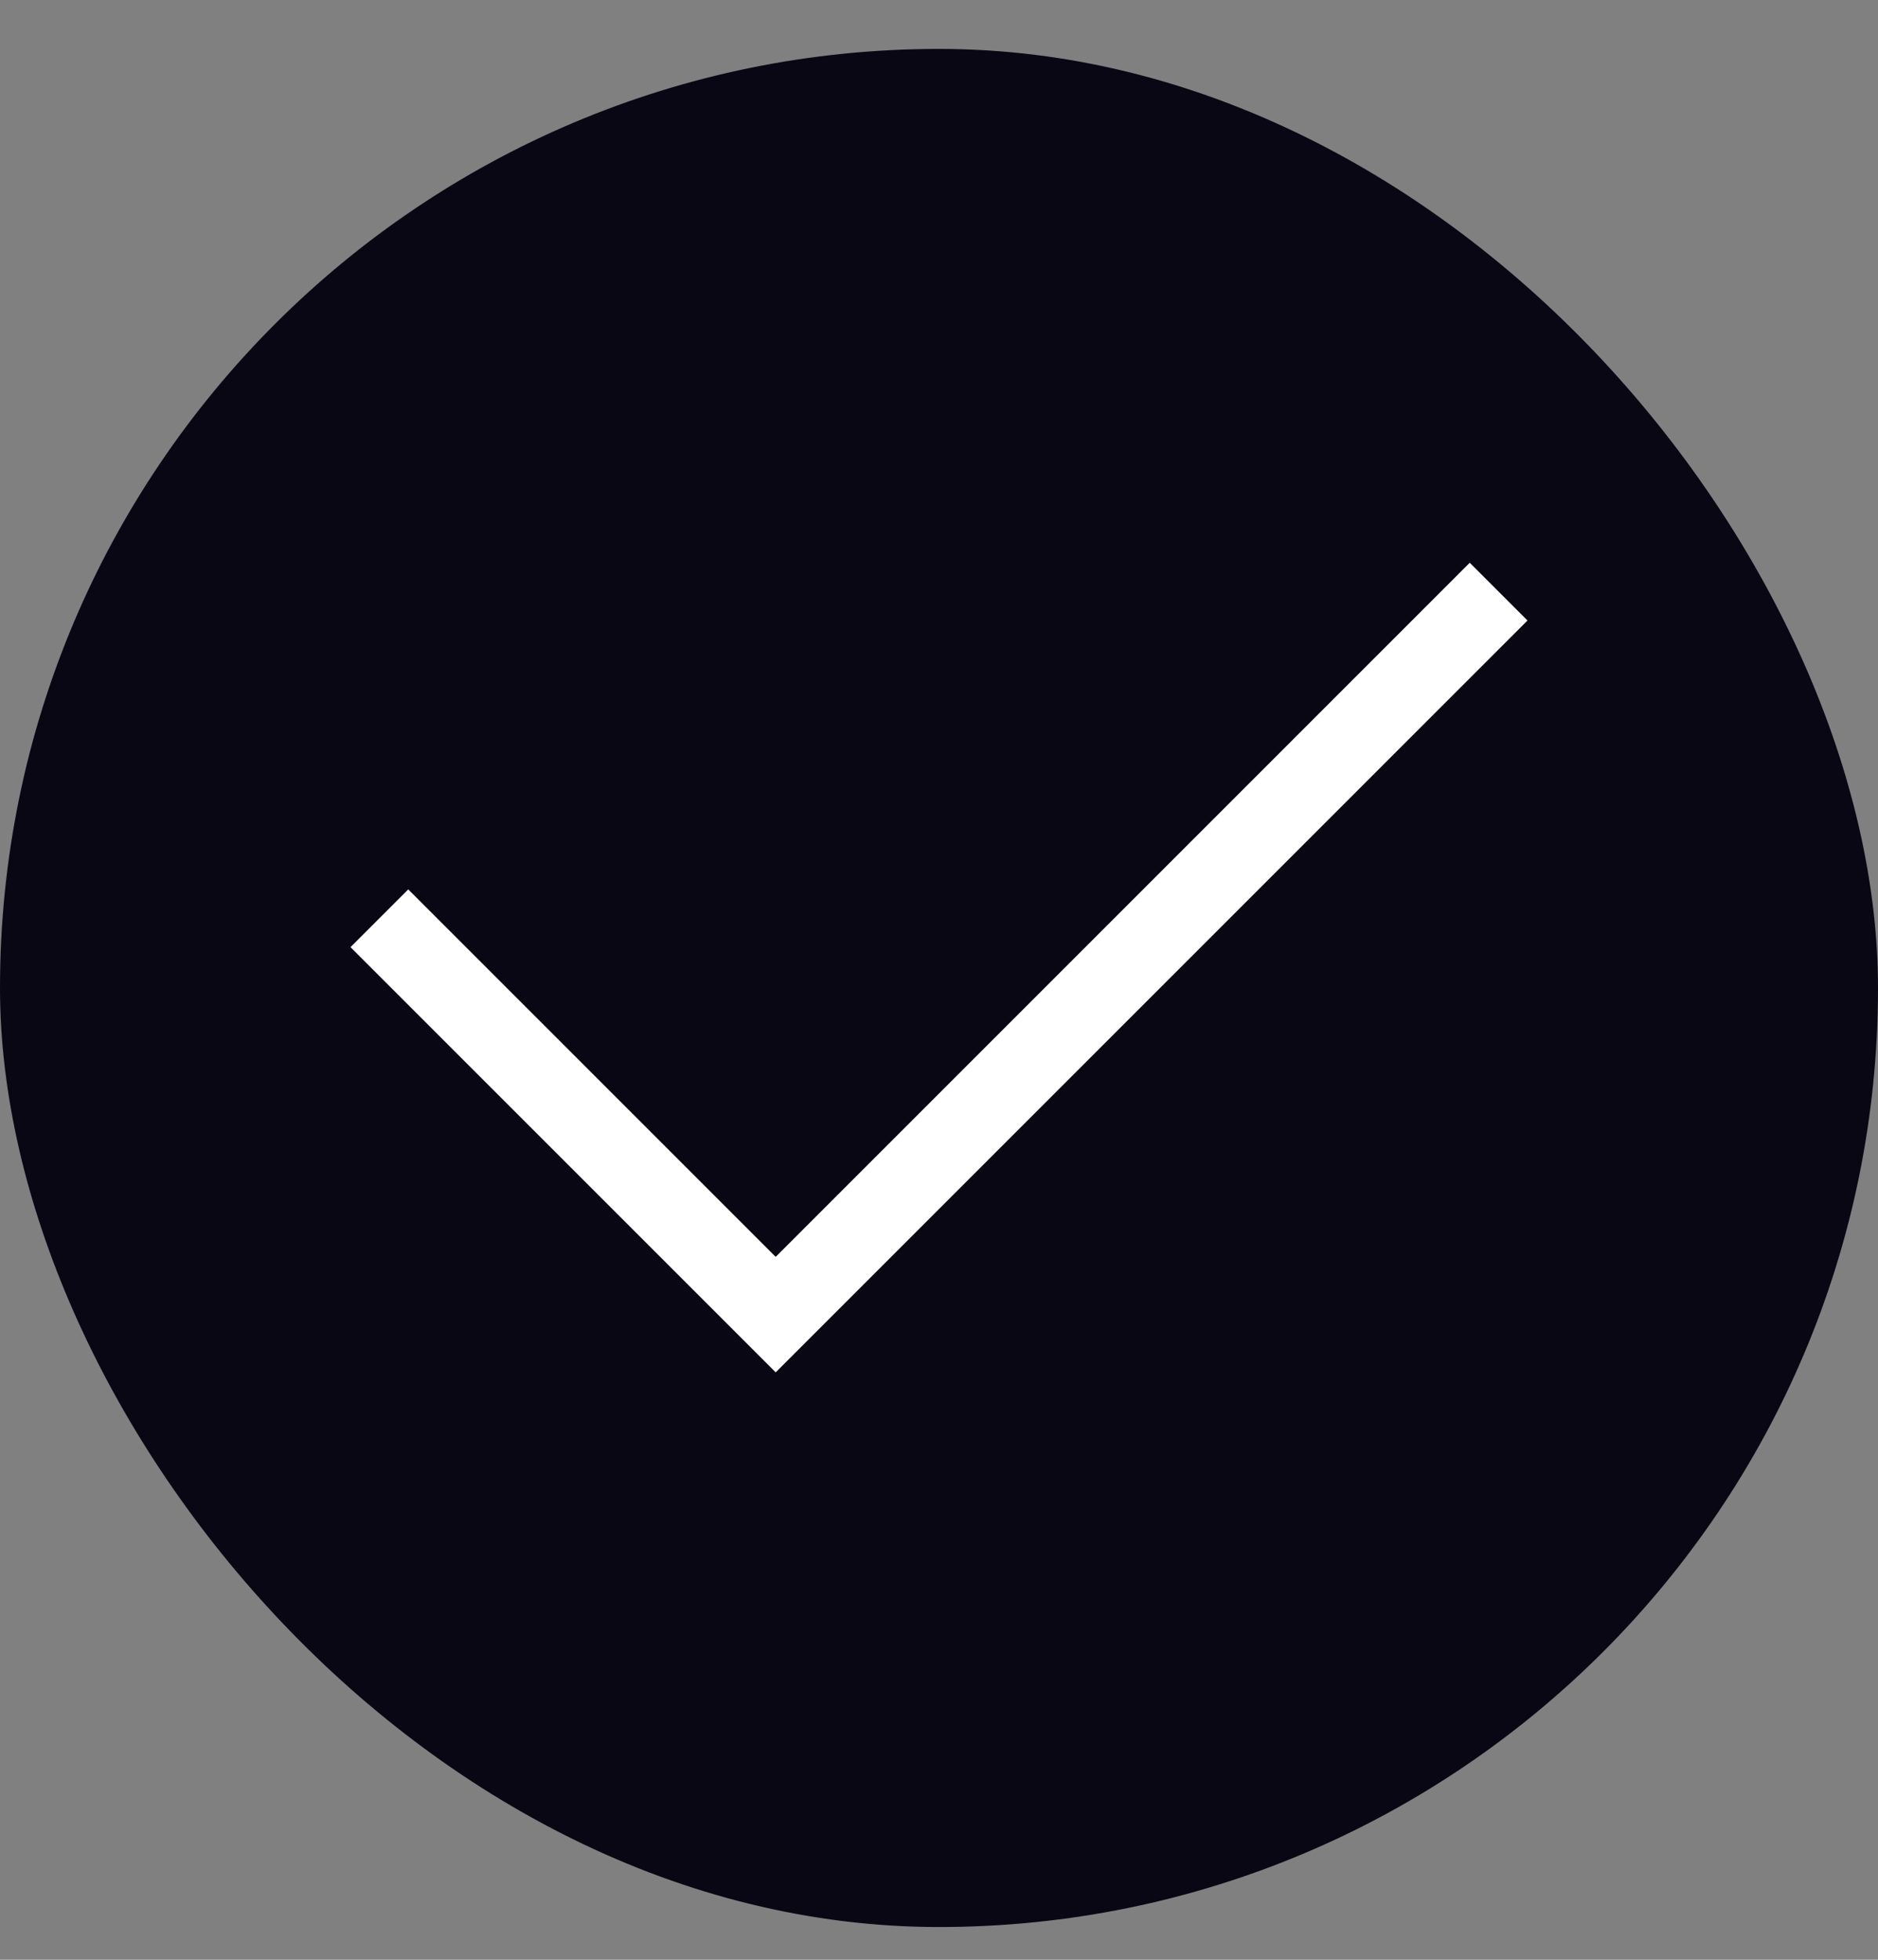<?xml version="1.0" encoding="UTF-8"?> <svg xmlns="http://www.w3.org/2000/svg" width="23" height="24" viewBox="0 0 23 24" fill="none"><rect x="0" y="0" width="23" height="24" fill="#808080" stroke="none"/> <rect y="0.599" width="23" height="23" rx="11.5" fill="#090714"></rect> <rect width="15" height="15" transform="translate(4 4.599)" fill="#090714"></rect> <path d="M5 11.599L9.5 16.099L18 7.599" stroke="white" stroke-linecap="square"></path> </svg> 